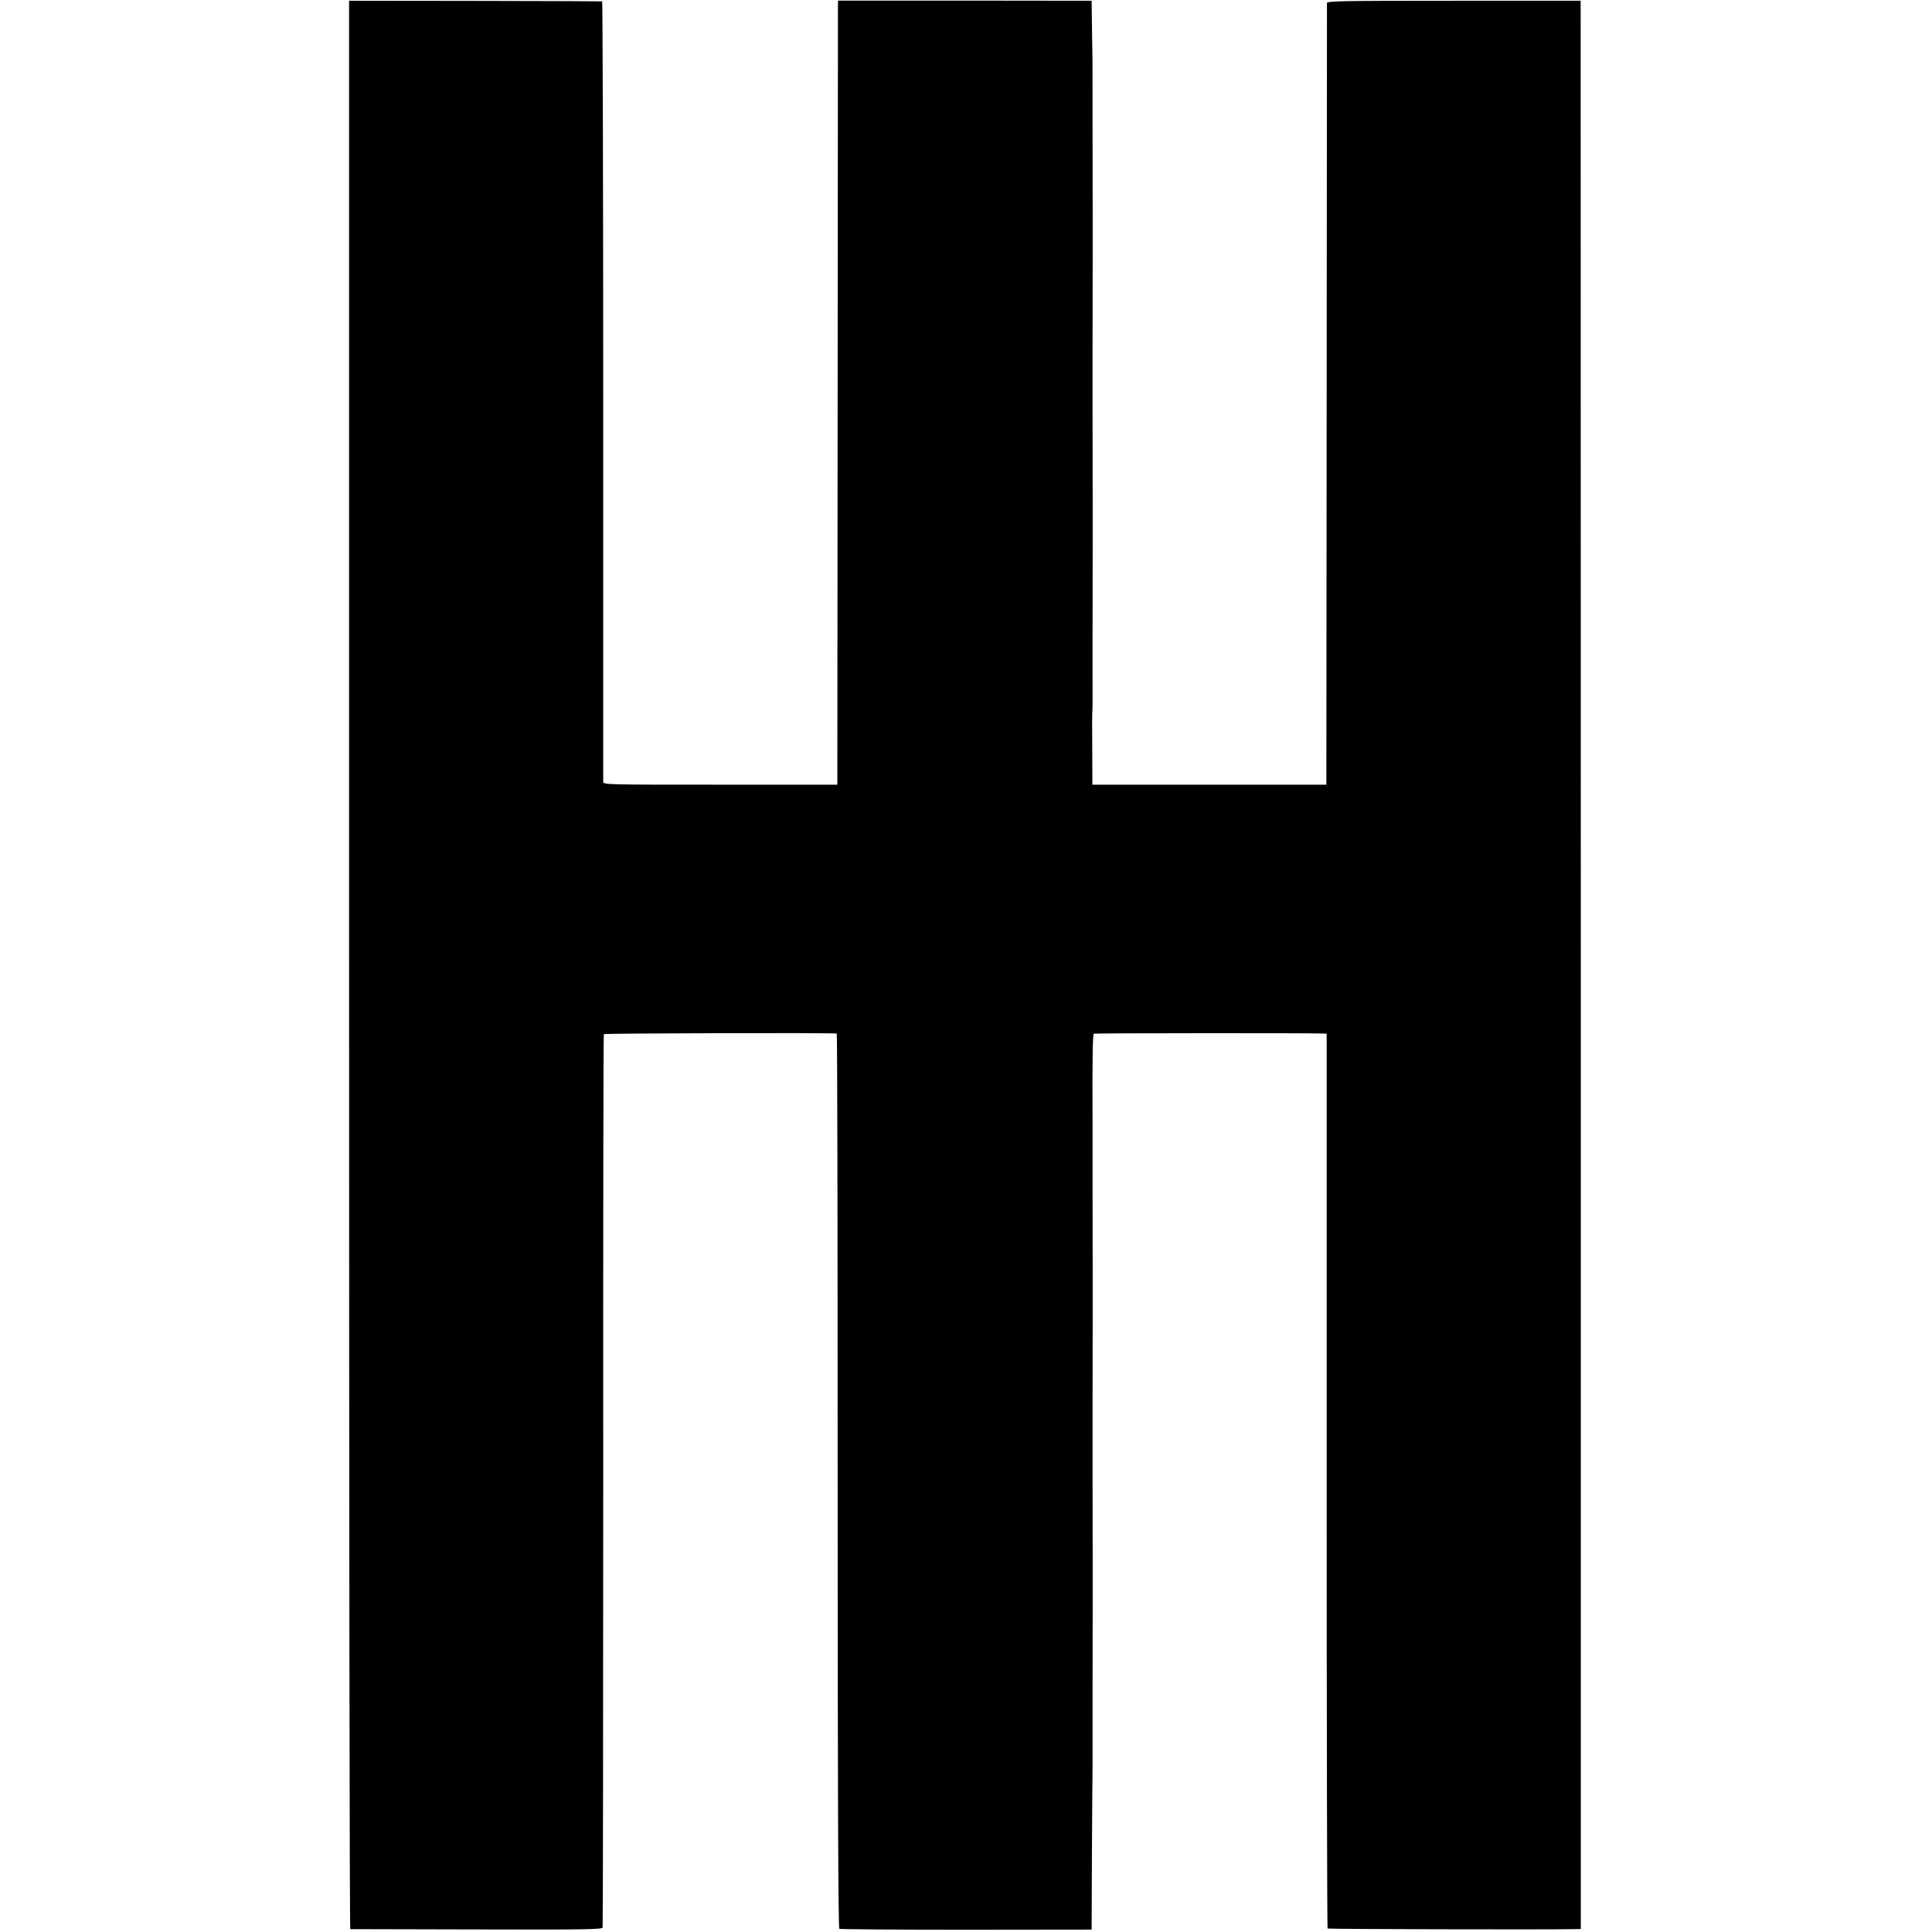 <?xml version="1.0" standalone="no"?>
<!DOCTYPE svg PUBLIC "-//W3C//DTD SVG 20010904//EN"
 "http://www.w3.org/TR/2001/REC-SVG-20010904/DTD/svg10.dtd">
<svg version="1.0" xmlns="http://www.w3.org/2000/svg"
 width="1284pt" height="1284pt" viewBox="0 0 1284 1284"
 preserveAspectRatio="xMidYMid meet">
<g transform="translate(0,1284) scale(0.1,-0.1)"
fill="#000000" stroke="none">
<path d="M2320 6428 c0 -3525 3 -6408 8 -6409 4 0 382 -1 840 -2 732 -2 833 0
837 13 2 8 4 1346 4 2972 -1 1626 1 2961 4 2965 4 6 1510 10 1548 4 4 -1 6
-1338 6 -2972 0 -2046 4 -2973 11 -2978 5 -3 385 -6 844 -6 l833 1 2 524 c2
289 3 536 4 550 0 14 0 127 0 253 0 125 0 234 0 242 0 8 1 332 1 720 0 388 -1
712 -1 720 0 8 0 116 0 240 0 124 0 232 0 240 0 8 1 332 1 720 0 388 -1 712
-1 720 0 8 0 116 0 240 0 124 0 233 0 243 -2 340 1 537 8 542 7 4 1435 5 1527
1 l21 -1 0 -2970 c0 -1634 3 -2973 6 -2977 5 -4 1435 -8 1648 -4 l35 1 0 6407
-1 6408 -842 0 c-745 0 -843 -2 -844 -15 0 -8 -1 -1180 -2 -2605 l-2 -2590
-777 0 -778 0 -1 235 c-1 129 -1 239 0 243 2 14 3 46 2 280 0 125 0 234 0 242
0 8 1 332 1 720 0 388 -1 712 -1 720 0 8 0 116 0 240 0 124 0 232 0 240 0 8 1
332 1 720 0 388 -1 712 -1 720 0 8 0 117 0 243 0 125 0 238 -1 252 0 14 -2 99
-3 190 l-2 165 -842 1 -843 0 -1 -25 c0 -14 -1 -1187 -2 -2606 l-2 -2580 -777
0 c-772 0 -778 0 -779 20 0 11 0 1182 0 2603 0 1420 -4 2583 -7 2583 -4 1
-384 2 -844 3 l-838 1 0 -6407z"/>
</g>
</svg>
